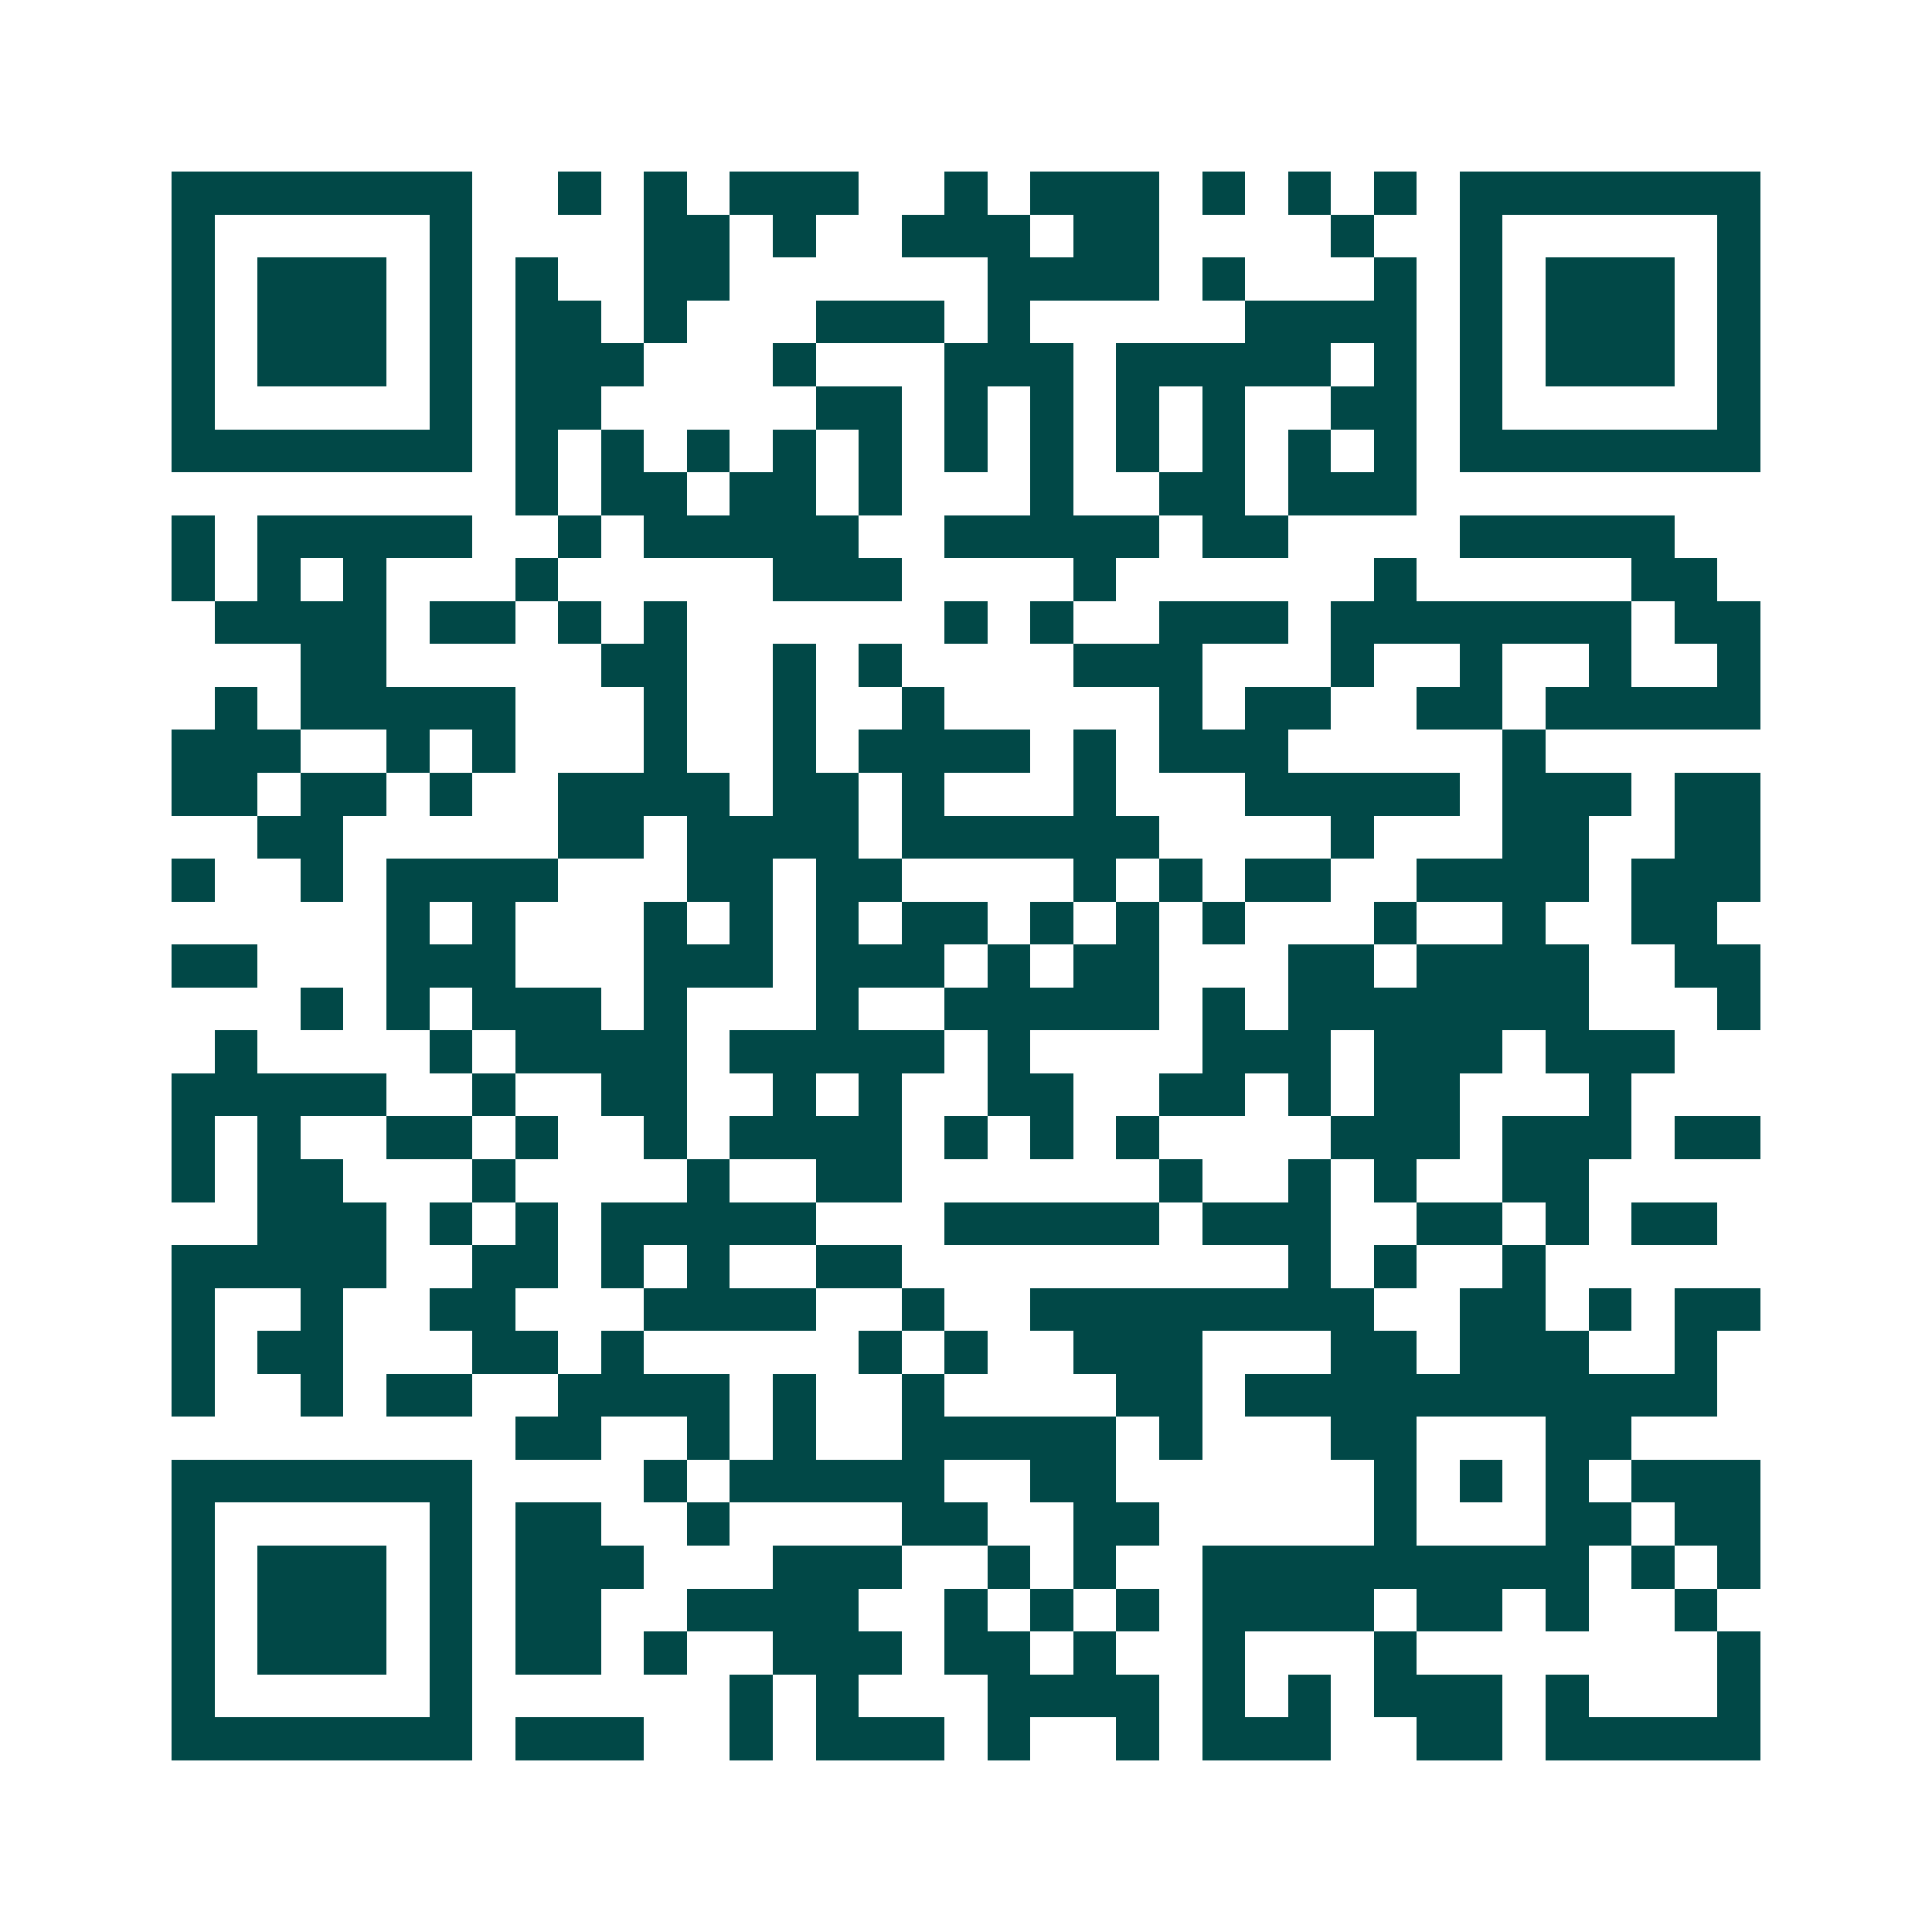 <svg xmlns="http://www.w3.org/2000/svg" width="200" height="200" viewBox="0 0 45 45" shape-rendering="crispEdges"><path fill="#ffffff" d="M0 0h45v45H0z"/><path stroke="#014847" d="M4 4.5h7m2 0h1m1 0h1m1 0h3m2 0h1m1 0h3m1 0h1m1 0h1m1 0h1m1 0h7M4 5.5h1m5 0h1m4 0h2m1 0h1m2 0h3m1 0h2m4 0h1m2 0h1m5 0h1M4 6.5h1m1 0h3m1 0h1m1 0h1m2 0h2m6 0h4m1 0h1m3 0h1m1 0h1m1 0h3m1 0h1M4 7.5h1m1 0h3m1 0h1m1 0h2m1 0h1m3 0h3m1 0h1m5 0h4m1 0h1m1 0h3m1 0h1M4 8.5h1m1 0h3m1 0h1m1 0h3m3 0h1m3 0h3m1 0h5m1 0h1m1 0h1m1 0h3m1 0h1M4 9.5h1m5 0h1m1 0h2m5 0h2m1 0h1m1 0h1m1 0h1m1 0h1m2 0h2m1 0h1m5 0h1M4 10.5h7m1 0h1m1 0h1m1 0h1m1 0h1m1 0h1m1 0h1m1 0h1m1 0h1m1 0h1m1 0h1m1 0h1m1 0h7M12 11.5h1m1 0h2m1 0h2m1 0h1m3 0h1m2 0h2m1 0h3M4 12.5h1m1 0h5m2 0h1m1 0h5m2 0h5m1 0h2m4 0h5M4 13.5h1m1 0h1m1 0h1m3 0h1m5 0h3m4 0h1m6 0h1m5 0h2M5 14.5h4m1 0h2m1 0h1m1 0h1m6 0h1m1 0h1m2 0h3m1 0h7m1 0h2M7 15.5h2m5 0h2m2 0h1m1 0h1m4 0h3m3 0h1m2 0h1m2 0h1m2 0h1M5 16.5h1m1 0h5m3 0h1m2 0h1m2 0h1m5 0h1m1 0h2m2 0h2m1 0h5M4 17.5h3m2 0h1m1 0h1m3 0h1m2 0h1m1 0h4m1 0h1m1 0h3m5 0h1M4 18.5h2m1 0h2m1 0h1m2 0h4m1 0h2m1 0h1m3 0h1m3 0h5m1 0h3m1 0h2M6 19.5h2m5 0h2m1 0h4m1 0h6m4 0h1m3 0h2m2 0h2M4 20.5h1m2 0h1m1 0h4m3 0h2m1 0h2m4 0h1m1 0h1m1 0h2m2 0h4m1 0h3M9 21.5h1m1 0h1m3 0h1m1 0h1m1 0h1m1 0h2m1 0h1m1 0h1m1 0h1m3 0h1m2 0h1m2 0h2M4 22.5h2m3 0h3m3 0h3m1 0h3m1 0h1m1 0h2m3 0h2m1 0h4m2 0h2M7 23.5h1m1 0h1m1 0h3m1 0h1m3 0h1m2 0h5m1 0h1m1 0h7m3 0h1M5 24.5h1m4 0h1m1 0h4m1 0h5m1 0h1m4 0h3m1 0h3m1 0h3M4 25.5h5m2 0h1m2 0h2m2 0h1m1 0h1m2 0h2m2 0h2m1 0h1m1 0h2m3 0h1M4 26.5h1m1 0h1m2 0h2m1 0h1m2 0h1m1 0h4m1 0h1m1 0h1m1 0h1m4 0h3m1 0h3m1 0h2M4 27.5h1m1 0h2m3 0h1m4 0h1m2 0h2m6 0h1m2 0h1m1 0h1m2 0h2M6 28.5h3m1 0h1m1 0h1m1 0h5m3 0h5m1 0h3m2 0h2m1 0h1m1 0h2M4 29.5h5m2 0h2m1 0h1m1 0h1m2 0h2m9 0h1m1 0h1m2 0h1M4 30.5h1m2 0h1m2 0h2m3 0h4m2 0h1m2 0h8m2 0h2m1 0h1m1 0h2M4 31.5h1m1 0h2m3 0h2m1 0h1m5 0h1m1 0h1m2 0h3m3 0h2m1 0h3m2 0h1M4 32.5h1m2 0h1m1 0h2m2 0h4m1 0h1m2 0h1m4 0h2m1 0h11M12 33.5h2m2 0h1m1 0h1m2 0h5m1 0h1m3 0h2m3 0h2M4 34.5h7m4 0h1m1 0h5m2 0h2m6 0h1m1 0h1m1 0h1m1 0h3M4 35.5h1m5 0h1m1 0h2m2 0h1m4 0h2m2 0h2m5 0h1m3 0h2m1 0h2M4 36.5h1m1 0h3m1 0h1m1 0h3m3 0h3m2 0h1m1 0h1m2 0h9m1 0h1m1 0h1M4 37.5h1m1 0h3m1 0h1m1 0h2m2 0h4m2 0h1m1 0h1m1 0h1m1 0h4m1 0h2m1 0h1m2 0h1M4 38.5h1m1 0h3m1 0h1m1 0h2m1 0h1m2 0h3m1 0h2m1 0h1m2 0h1m3 0h1m7 0h1M4 39.5h1m5 0h1m6 0h1m1 0h1m3 0h4m1 0h1m1 0h1m1 0h3m1 0h1m3 0h1M4 40.5h7m1 0h3m2 0h1m1 0h3m1 0h1m2 0h1m1 0h3m2 0h2m1 0h5"/></svg>
